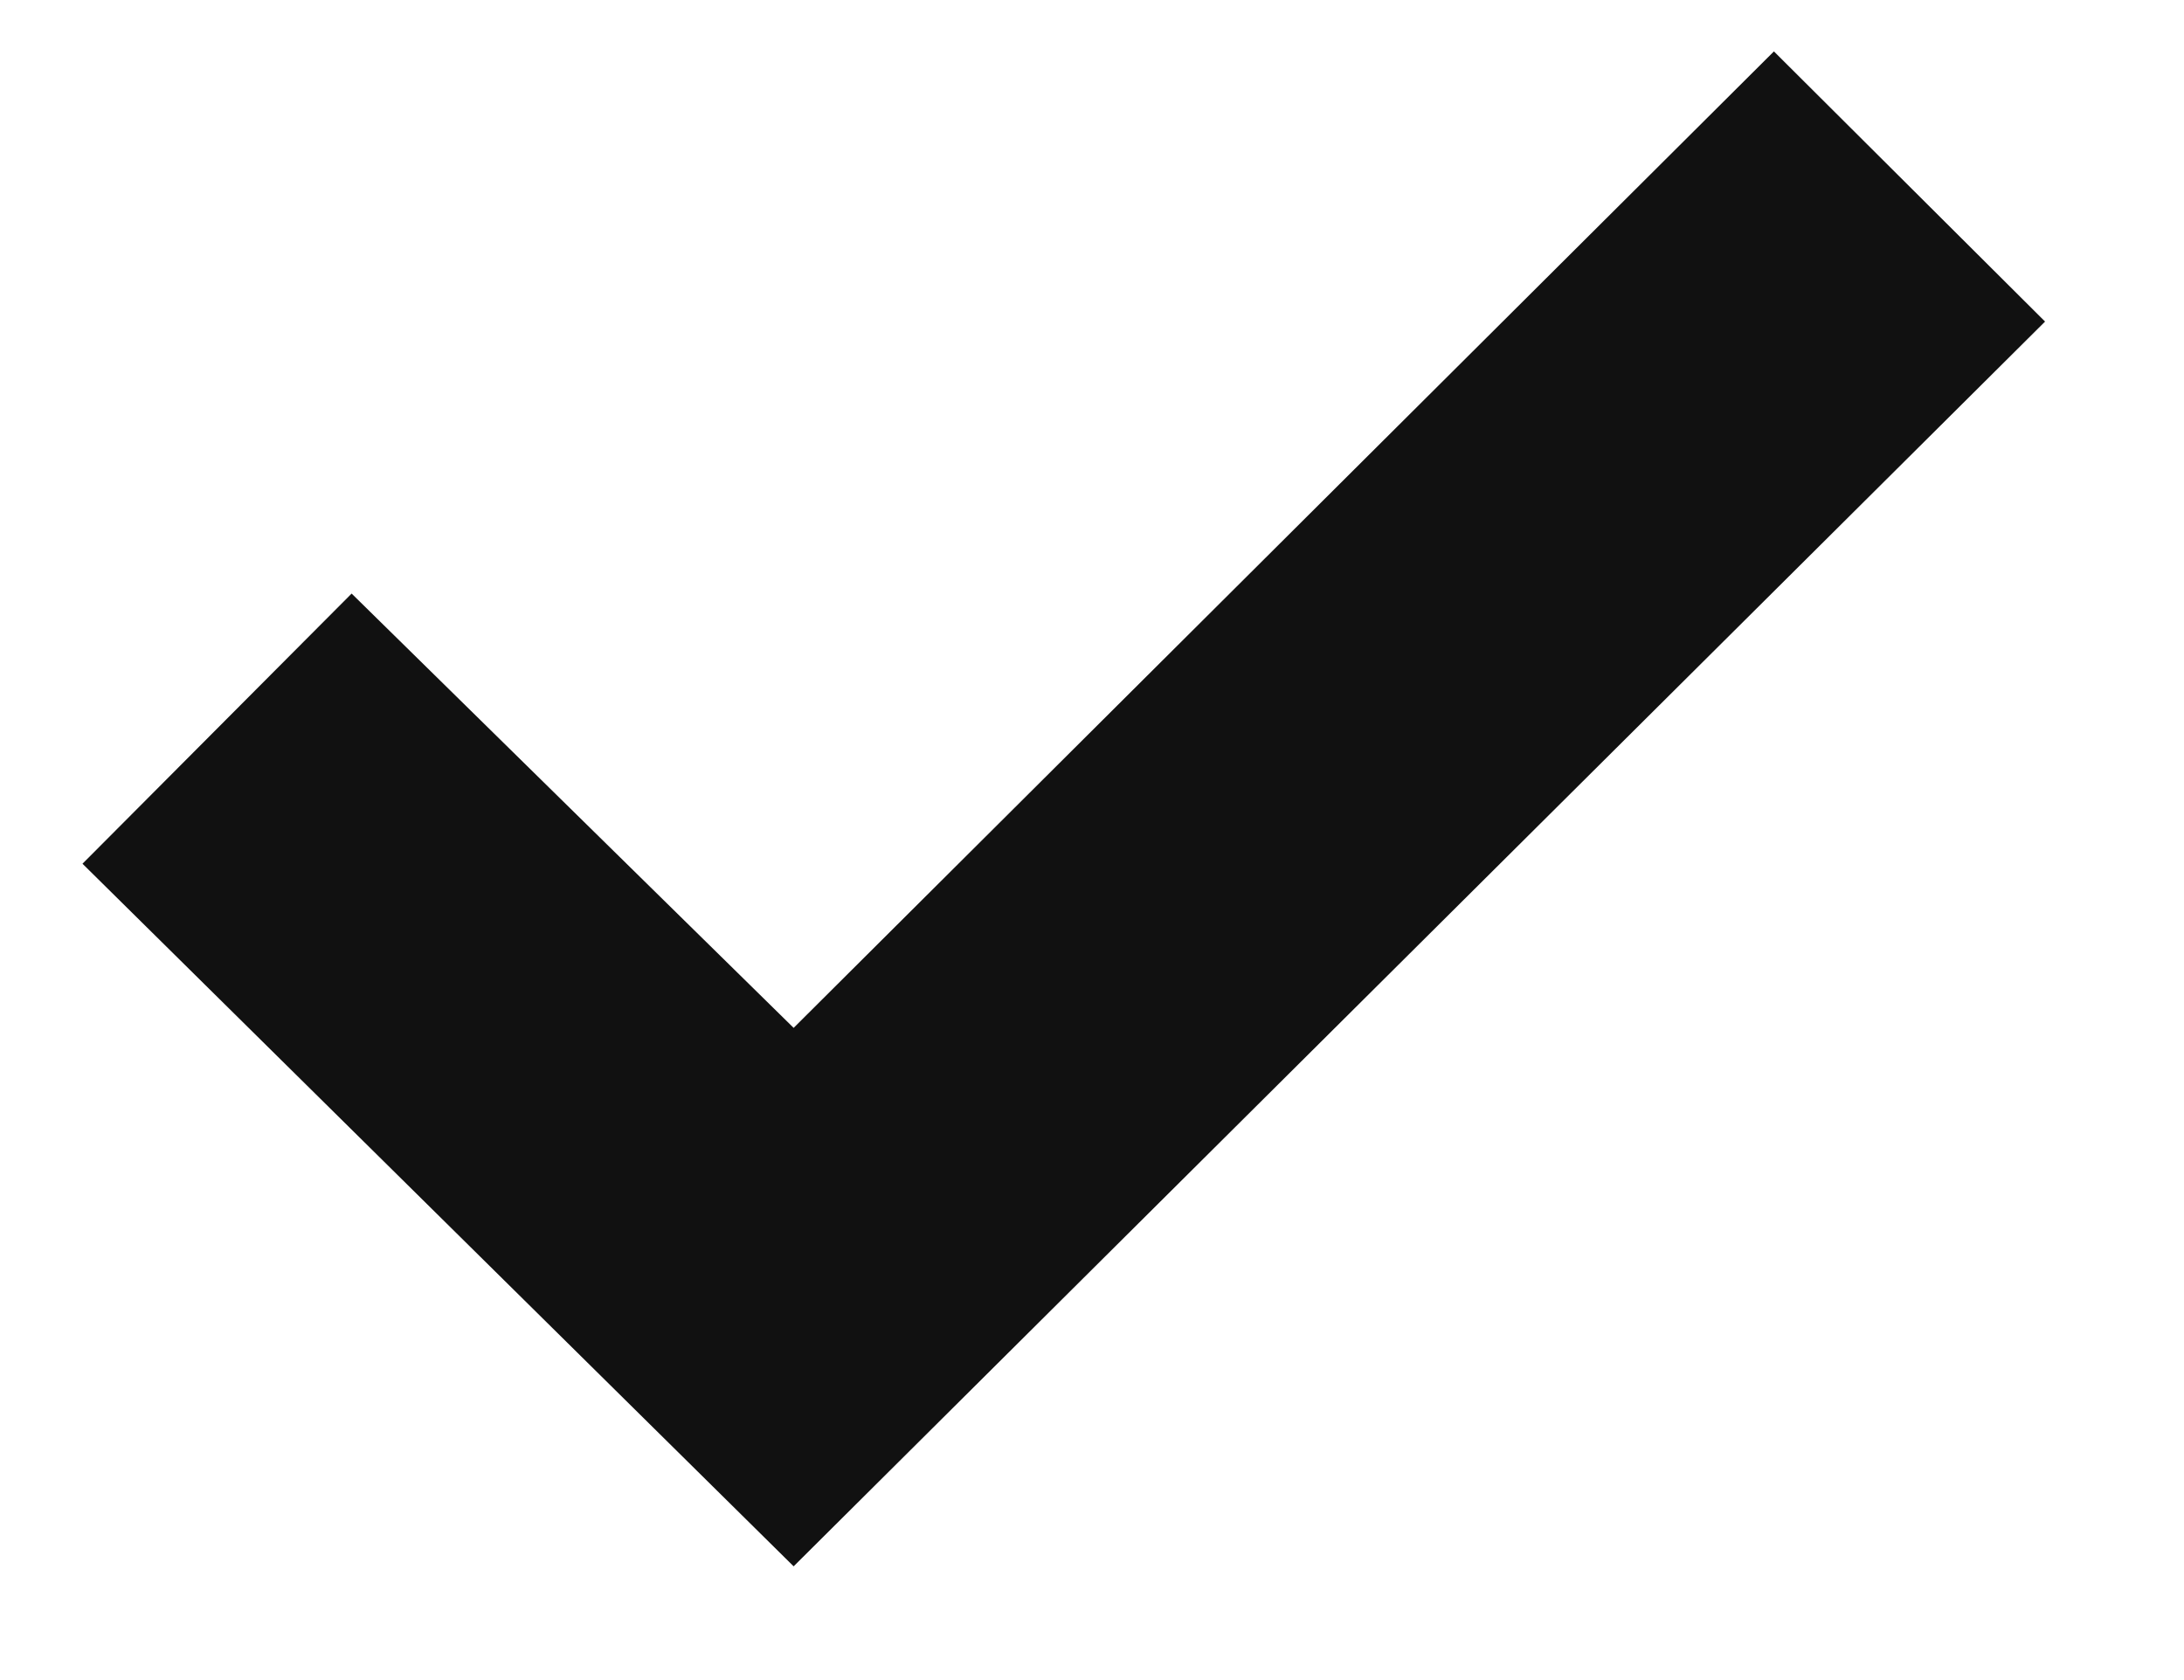 <svg width="13" height="10" viewBox="0 0 13 10" fill="none" xmlns="http://www.w3.org/2000/svg">
<path d="M0.491 5.141L2.093 3.533L4.724 6.118L10.559 0.306L12.173 1.914L4.724 9.323L0.491 5.141Z" fill="#111111"/>
</svg>
